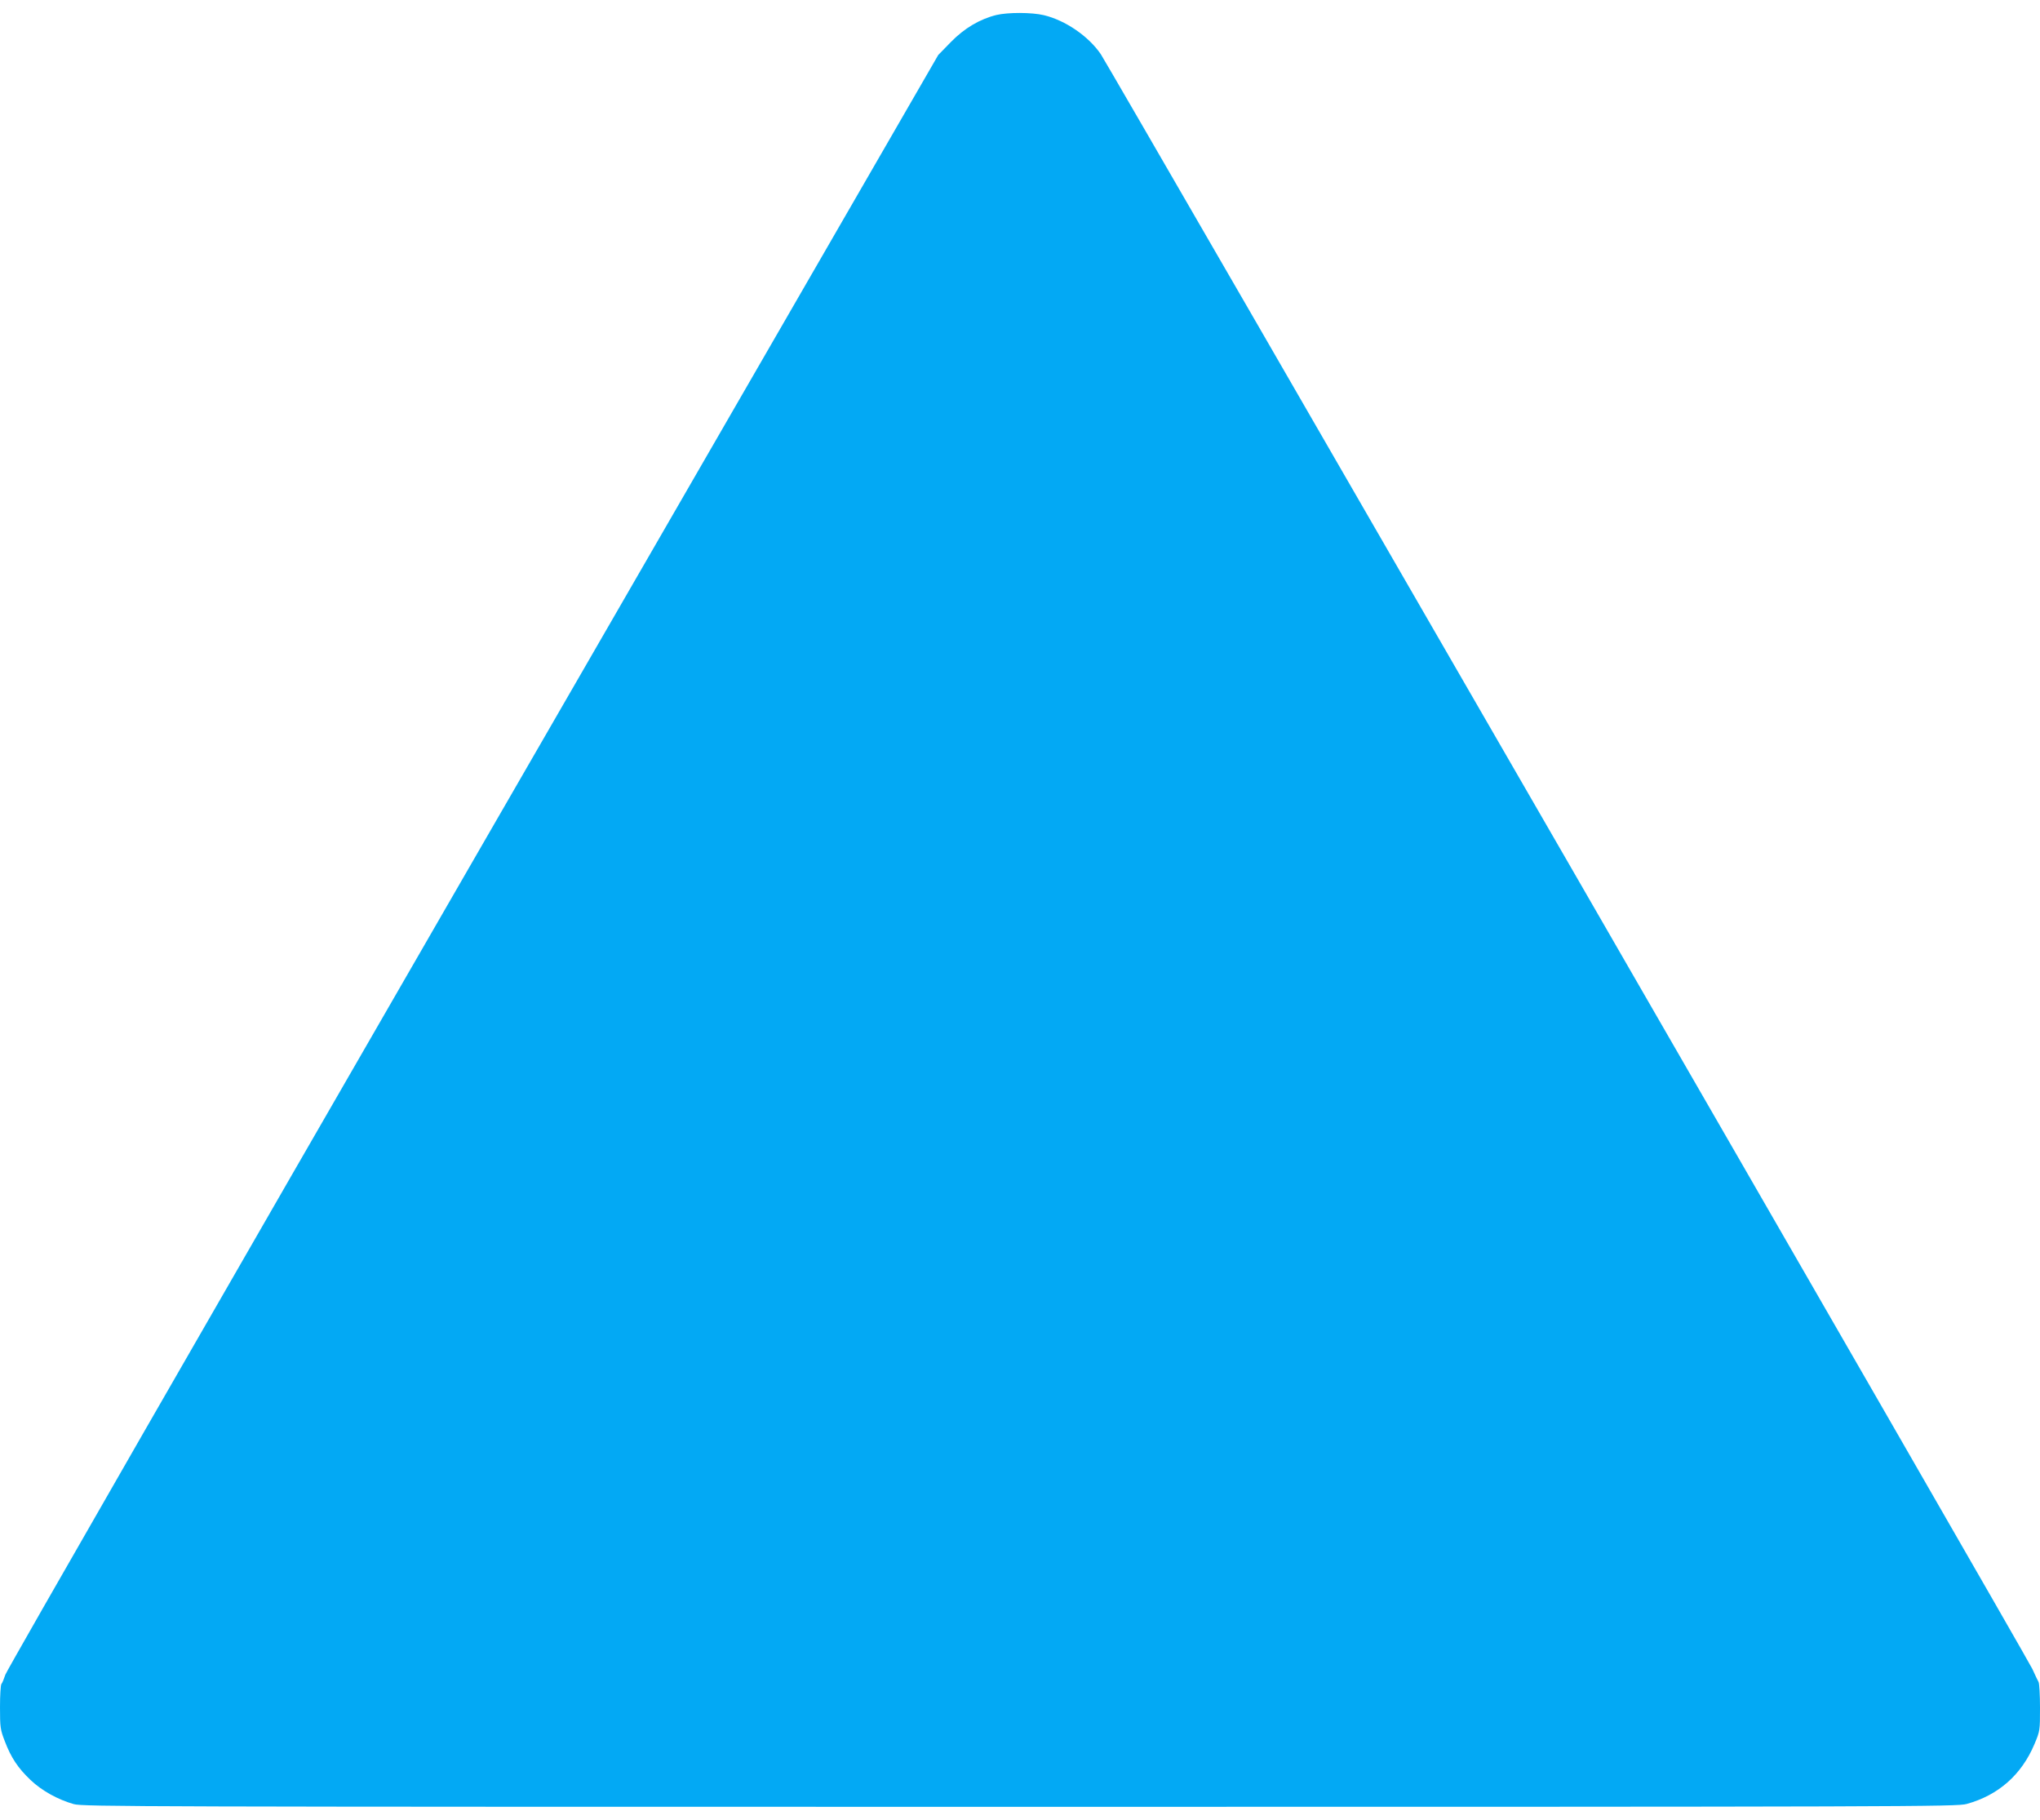 <?xml version="1.0" standalone="no"?>
<!DOCTYPE svg PUBLIC "-//W3C//DTD SVG 20010904//EN"
 "http://www.w3.org/TR/2001/REC-SVG-20010904/DTD/svg10.dtd">
<svg version="1.0" xmlns="http://www.w3.org/2000/svg"
 width="1280pt" height="1142pt" viewBox="0 0 1280 1142"
 preserveAspectRatio="xMidYMid meet">
<g transform="translate(0,1142) scale(0.1,-0.1)"
fill="#03a9f4" stroke="none">
<path d="M6252 11326 c-105 -26 -201 -83 -286 -170 l-79 -81 -2919 -5055
c-1605 -2780 -2925 -5077 -2934 -5105 -9 -27 -20 -54 -25 -59 -5 -6 -9 -71 -9
-146 0 -126 2 -141 30 -213 39 -103 83 -169 161 -243 71 -68 173 -124 272
-152 58 -16 410 -17 5937 -17 5617 0 5878 1 5940 18 199 55 344 183 425 375
35 83 35 86 35 228 0 79 -4 152 -9 162 -5 9 -23 46 -39 82 -29 66 -5789 10046
-5845 10130 -77 113 -223 213 -358 245 -77 18 -224 18 -297 1z"/>
</g>
</svg>
